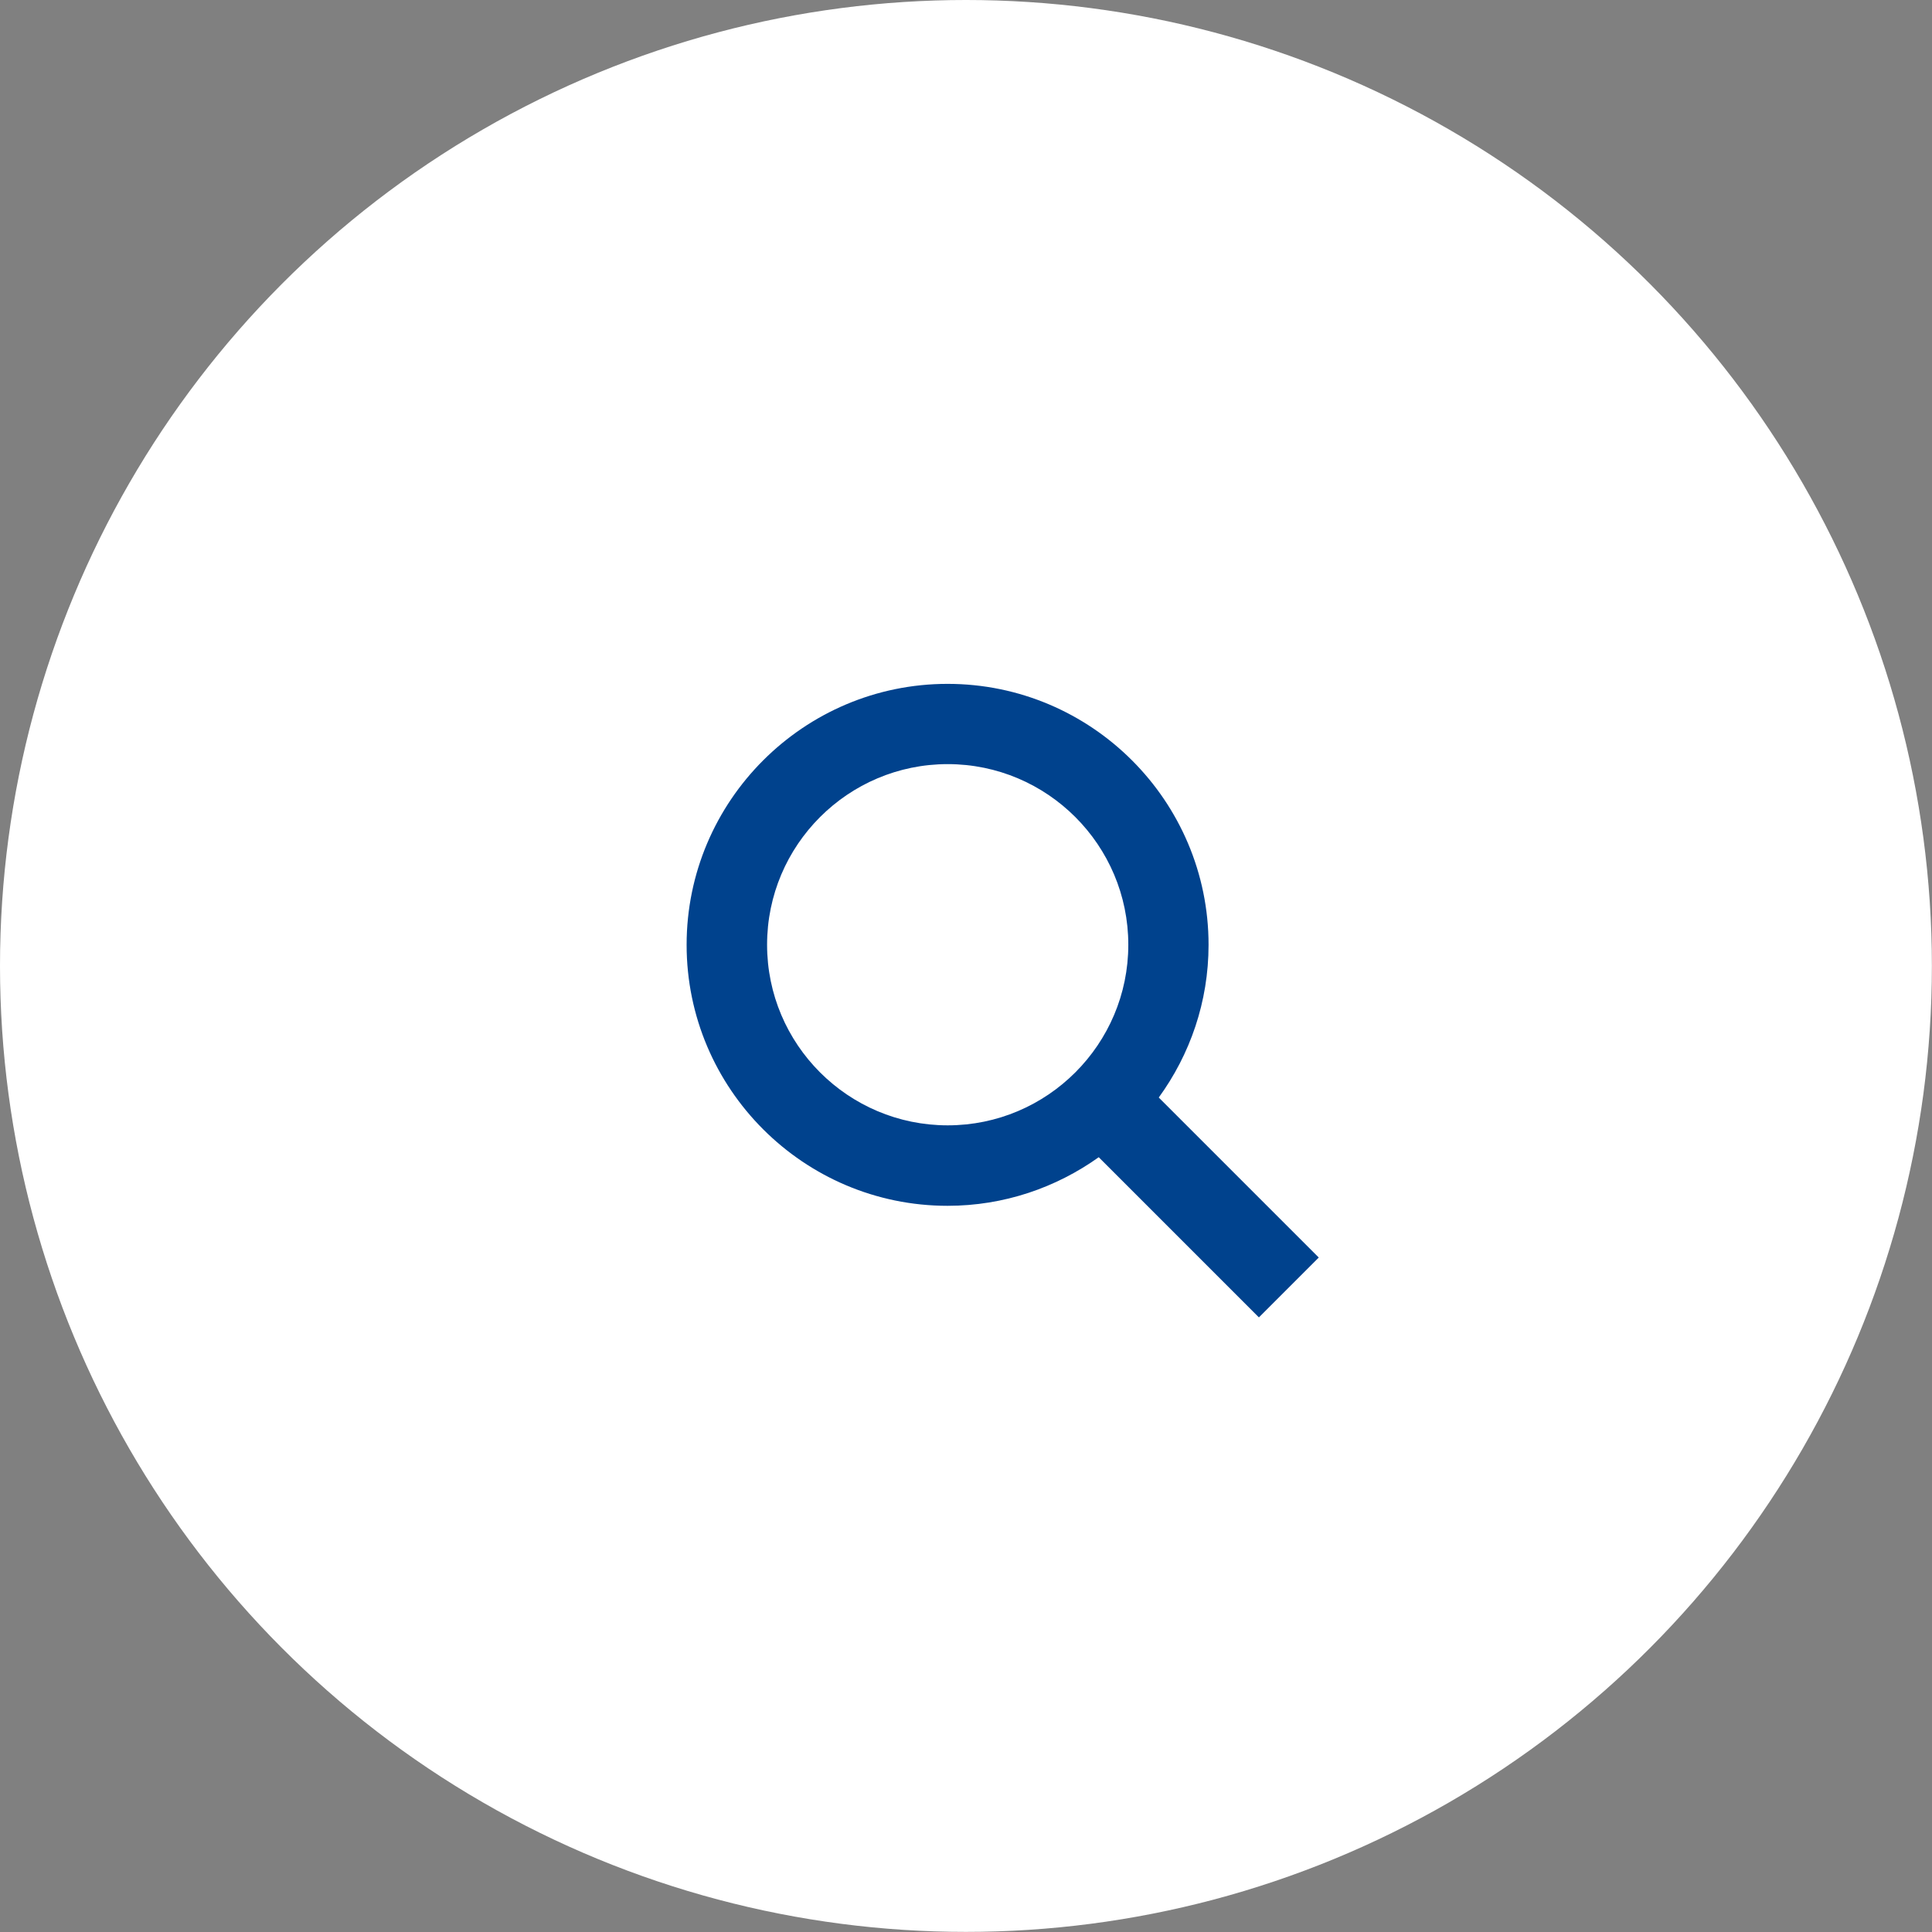 <?xml version="1.0" encoding="UTF-8"?><svg id="Calque_2" xmlns="http://www.w3.org/2000/svg" viewBox="0 0 175.75 175.75"><rect x="0" y="0" width="175.75" height="175.75" fill="#808080" stroke="none"/><defs><style>.cls-1{fill:#fff;}.cls-1,.cls-2{stroke-width:0px;}.cls-2{fill:#00428d;}</style></defs><circle class="cls-1" cx="87.87" cy="87.87" r="87.87"/><path class="cls-2" d="M119.96,114.39l-14.55-14.55c2.84-3.91,4.53-8.7,4.53-13.89,0-13.09-10.65-23.74-23.74-23.74s-23.74,10.65-23.74,23.74,10.65,23.74,23.74,23.74c5.13,0,9.86-1.65,13.75-4.42l14.57,14.57,5.43-5.43ZM69.78,85.94c0-9.06,7.37-16.43,16.43-16.43s16.43,7.37,16.43,16.43-7.37,16.43-16.43,16.43-16.43-7.37-16.43-16.43Z"/></svg>